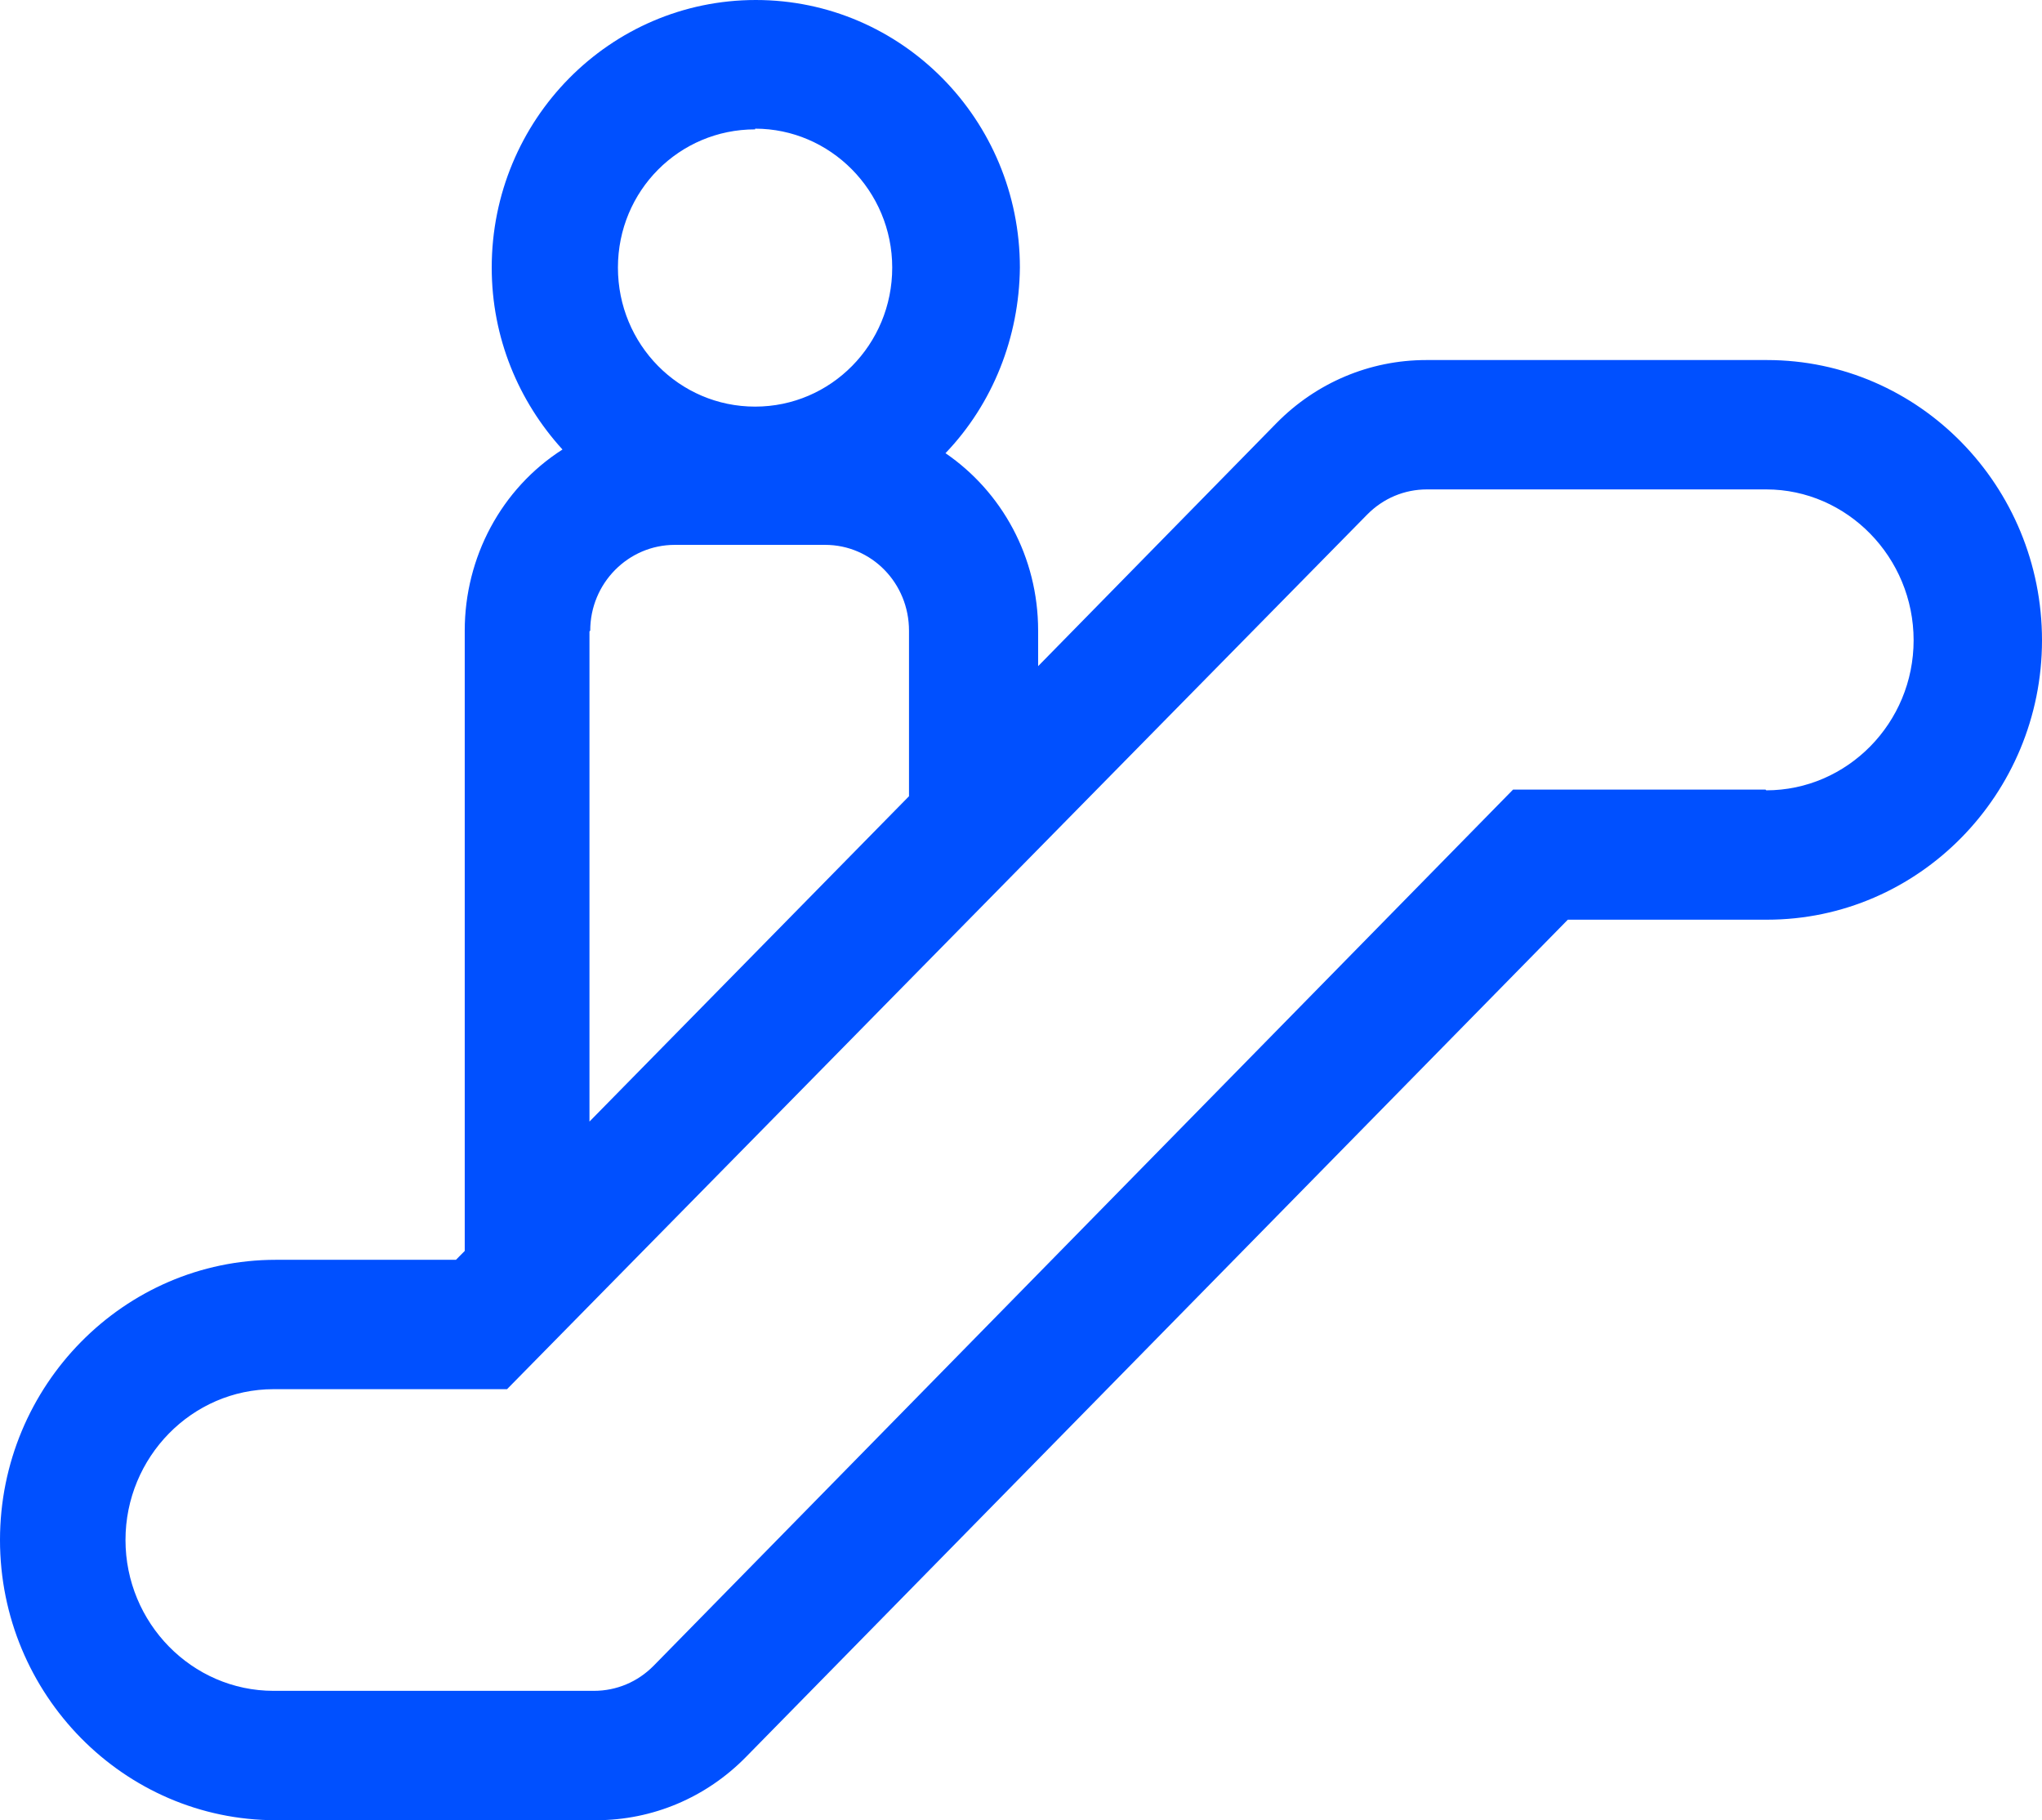 <svg width="46" height="41" viewBox="0 0 46 41" fill="none" xmlns="http://www.w3.org/2000/svg">
<path d="M39.771 17.785H34.085L14.725 37.52C14.364 37.886 13.887 38.086 13.378 38.086H6.163C4.322 38.086 2.827 36.554 2.827 34.688C2.827 32.823 4.322 31.291 6.163 31.291H11.422L30.798 11.591C31.16 11.224 31.636 11.024 32.146 11.024H39.788C41.612 11.024 43.108 12.556 43.108 14.422C43.108 16.287 41.612 17.802 39.788 17.802M13.296 14.205C13.296 13.139 14.15 12.273 15.202 12.273H18.587C19.639 12.273 20.477 13.139 20.477 14.205V17.935L13.279 25.263V14.222L13.296 14.205ZM17.01 2.898C18.702 2.898 20.099 4.297 20.099 6.028C20.099 7.76 18.719 9.159 17.01 9.159C15.3 9.159 13.92 7.76 13.92 6.028C13.92 4.297 15.3 2.914 17.01 2.914M39.771 8.11H32.129C30.847 8.11 29.648 8.626 28.76 9.526L23.386 15.005V14.205C23.386 12.54 22.564 11.074 21.299 10.208C22.367 9.093 22.959 7.594 22.975 6.028C22.975 2.698 20.313 0 17.026 0C13.739 0 11.077 2.698 11.077 6.028C11.077 7.61 11.685 9.043 12.671 10.125C11.29 11.008 10.469 12.556 10.469 14.205V28.177L10.271 28.377H6.212C2.794 28.377 0 31.208 0 34.688C0 38.169 2.794 41 6.212 41H13.427C14.709 41 15.909 40.484 16.796 39.584L35.318 20.716H39.804C43.223 20.716 46 17.886 46 14.422C46 10.958 43.239 8.11 39.804 8.11" fill="#0050FF"/>
</svg>
